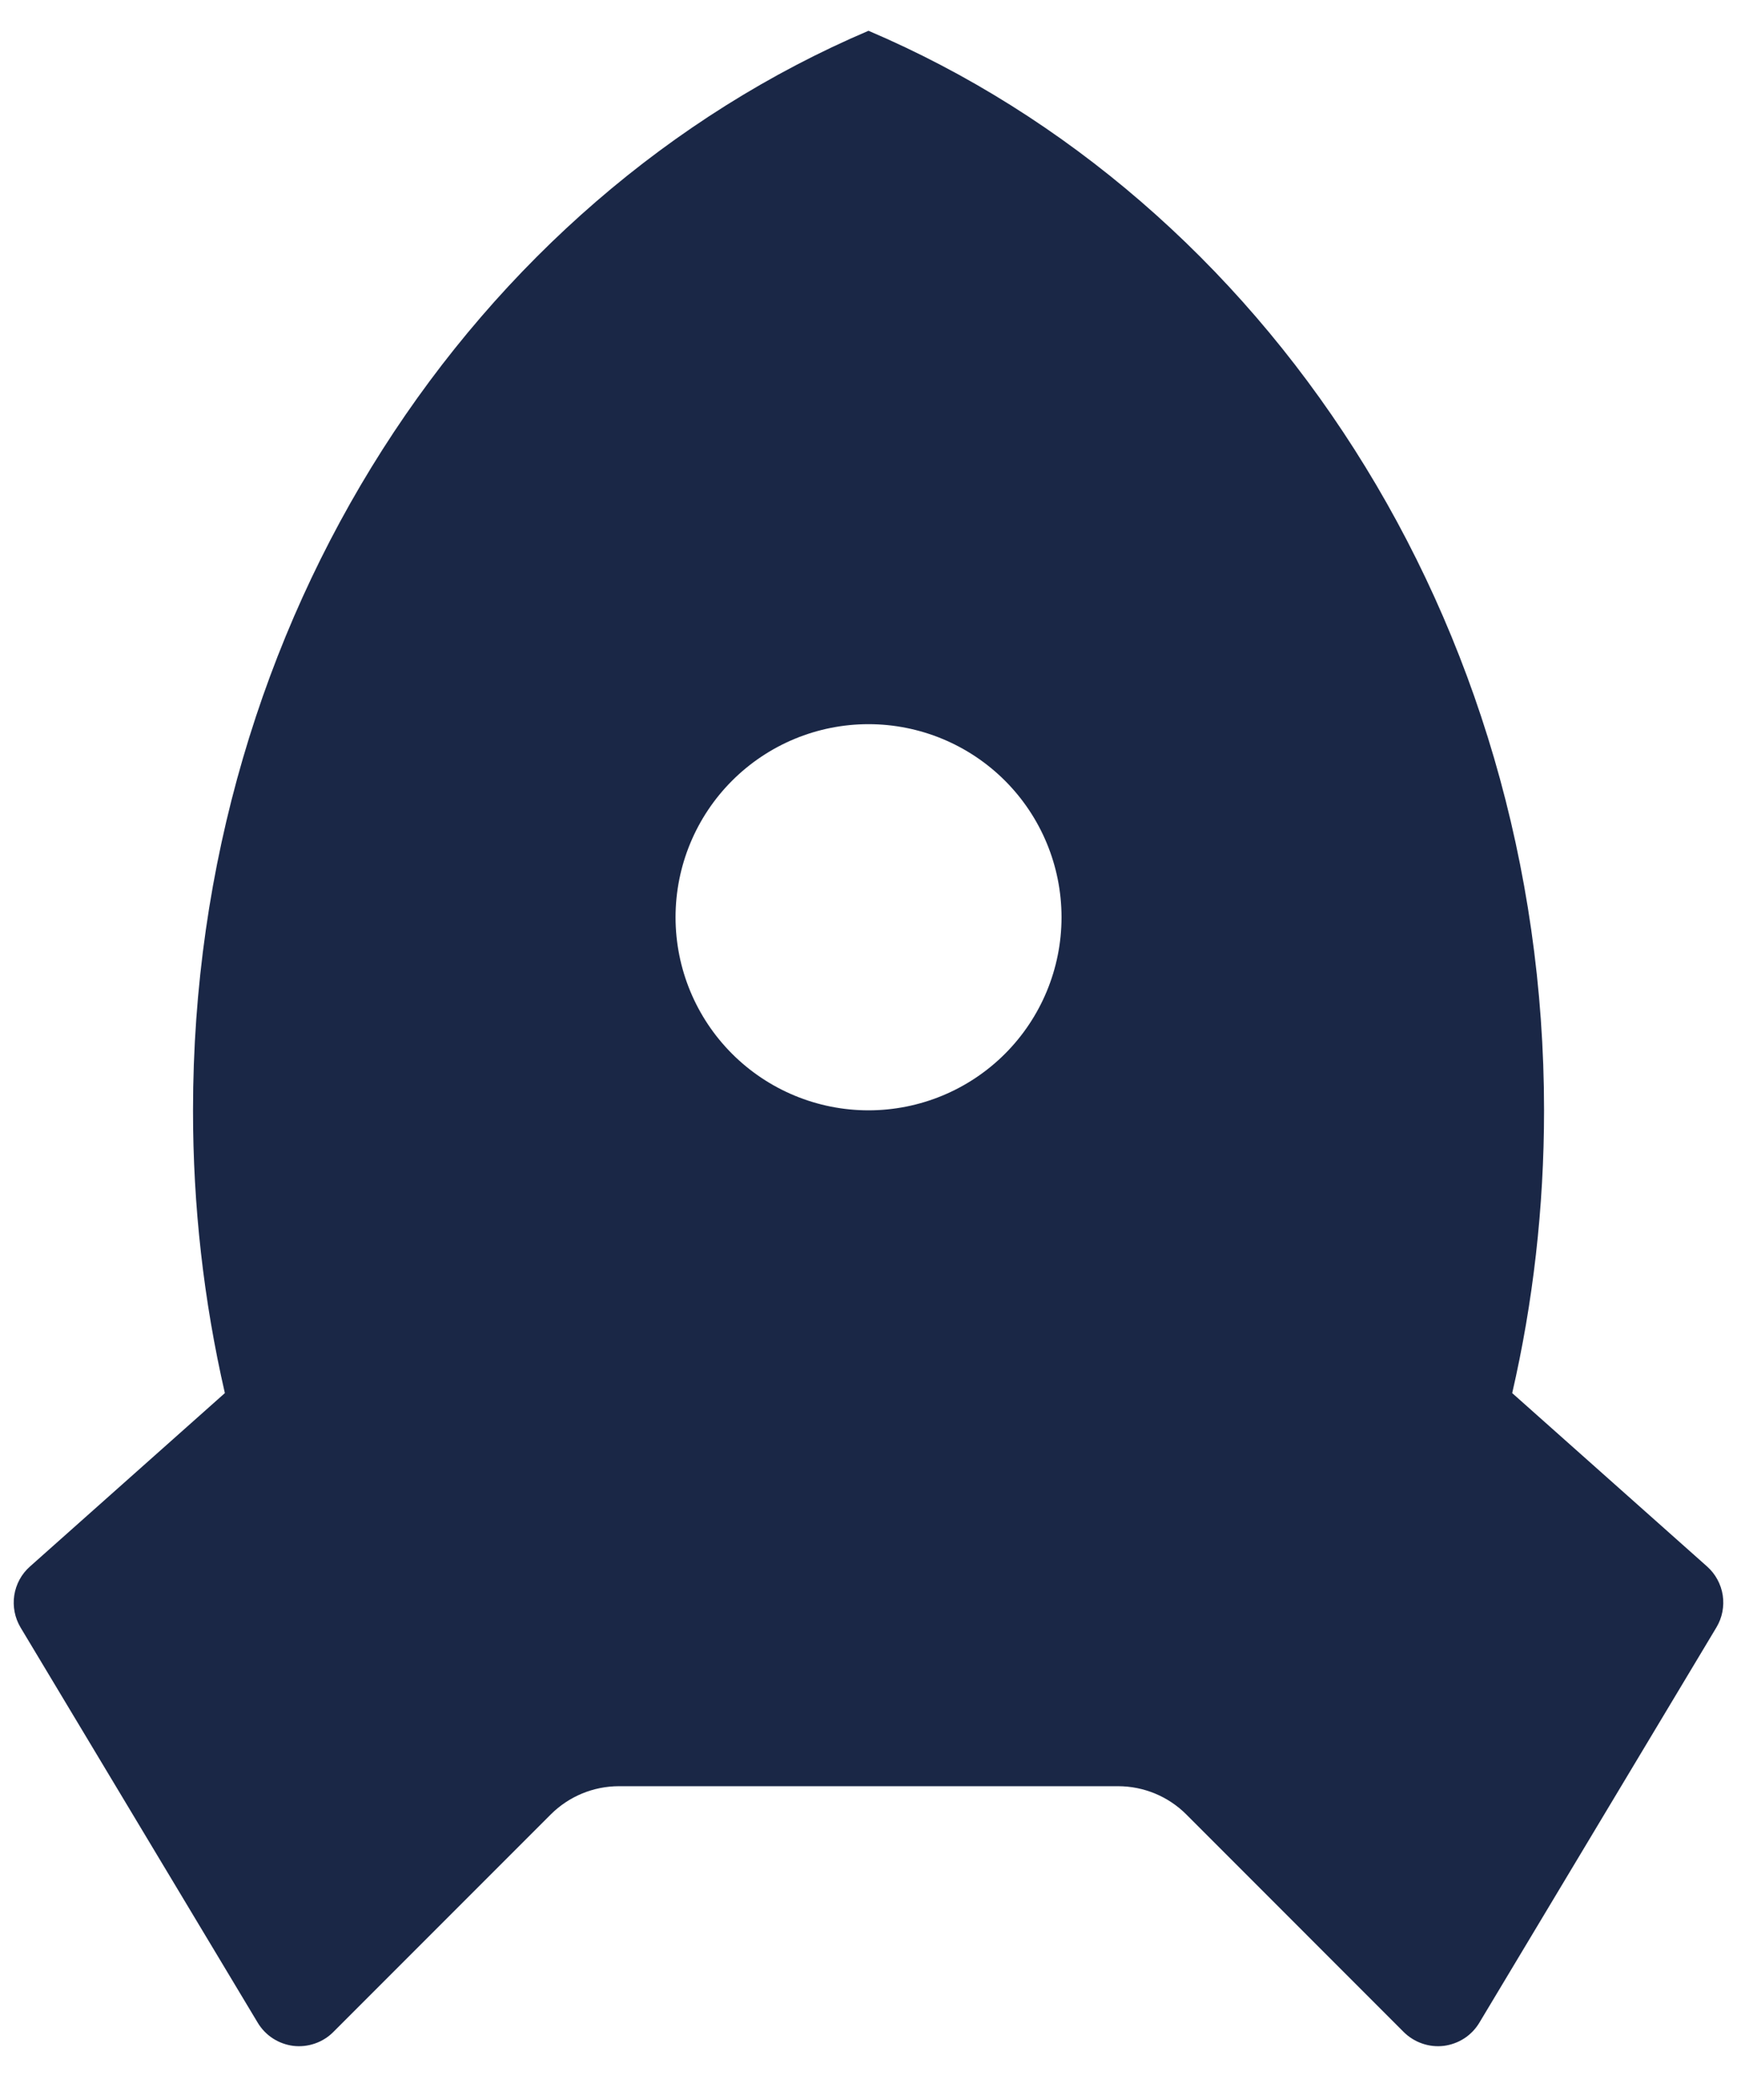 <svg width="24" height="29" viewBox="0 0 24 29" fill="none" xmlns="http://www.w3.org/2000/svg">
<path d="M3.107 19.239C2.813 17.959 2.666 16.648 2.667 15.334C2.667 8.55 6.538 2.753 12 0.425C17.463 2.753 21.334 8.55 21.334 15.334C21.334 16.681 21.182 17.989 20.894 19.239L23.587 21.634C23.703 21.737 23.779 21.878 23.803 22.031C23.826 22.184 23.796 22.341 23.716 22.474L20.439 27.936C20.387 28.022 20.316 28.096 20.231 28.151C20.146 28.206 20.049 28.241 19.949 28.254C19.848 28.266 19.746 28.255 19.651 28.222C19.555 28.189 19.468 28.135 19.396 28.064L16.391 25.058C16.141 24.808 15.802 24.668 15.448 24.668H8.552C8.199 24.668 7.86 24.808 7.61 25.058L4.604 28.064C4.533 28.135 4.446 28.189 4.35 28.222C4.254 28.255 4.152 28.266 4.052 28.254C3.951 28.241 3.855 28.206 3.77 28.151C3.685 28.096 3.614 28.022 3.562 27.936L0.284 22.476C0.204 22.342 0.174 22.185 0.197 22.032C0.221 21.878 0.297 21.737 0.414 21.634L3.107 19.239ZM12 15.334C12.707 15.334 13.386 15.053 13.886 14.553C14.386 14.053 14.667 13.375 14.667 12.668C14.667 11.96 14.386 11.282 13.886 10.782C13.386 10.282 12.707 10.001 12 10.001C11.293 10.001 10.615 10.282 10.115 10.782C9.615 11.282 9.334 11.96 9.334 12.668C9.334 13.375 9.615 14.053 10.115 14.553C10.615 15.053 11.293 15.334 12 15.334Z" fill="#1A2746"/>
</svg>
